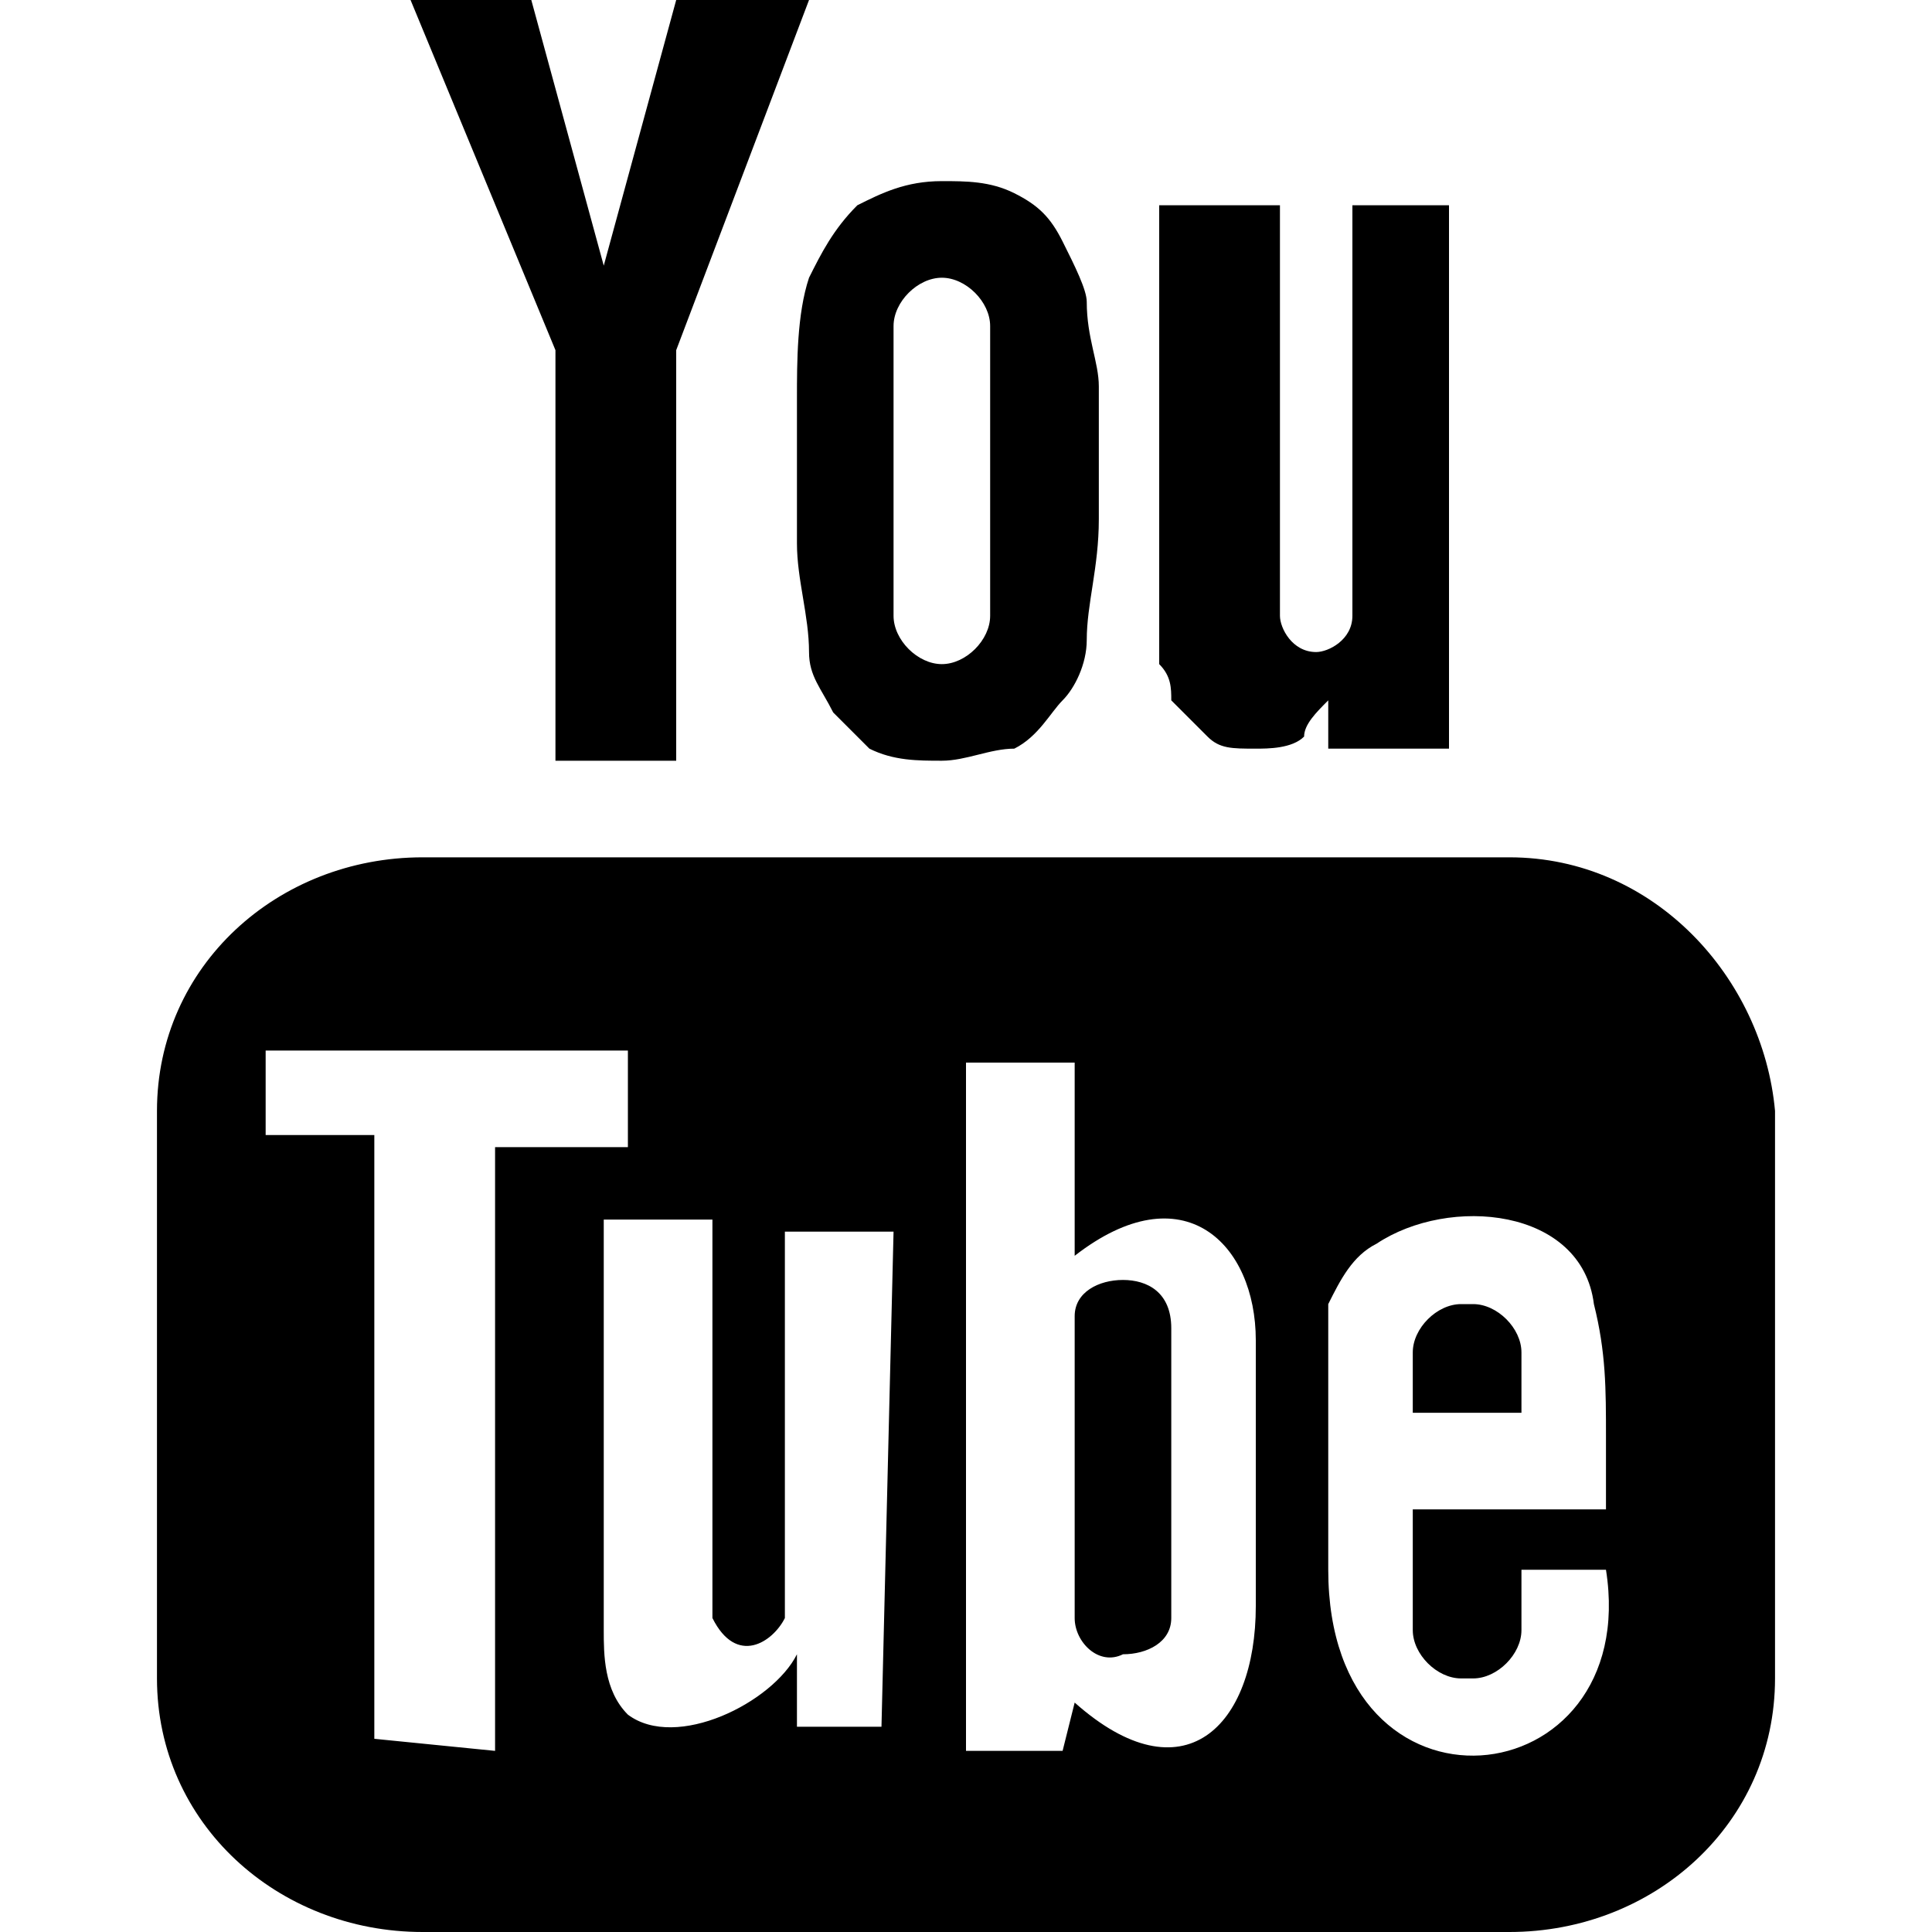 <?xml version="1.0" encoding="utf-8"?>
<!-- Generator: Adobe Illustrator 23.0.3, SVG Export Plug-In . SVG Version: 6.00 Build 0)  -->
<svg version="1.1" id="グループ化_67" xmlns="http://www.w3.org/2000/svg" xmlns:xlink="http://www.w3.org/1999/xlink" x="0px"
	 y="0px" viewBox="0 0 16 16" style="enable-background:new 0 0 16 16;" xml:space="preserve">
<path id="パス_191" d="M12.6,11.7h-0.9v-0.5c0-0.2,0.2-0.4,0.4-0.4l0,0h0.1c0.2,0,0.4,0.2,0.4,0.4l0,0V11.7z M9.3,10.6
	c-0.2,0-0.4,0.1-0.4,0.3l0,0v2.5c0,0.2,0.2,0.4,0.4,0.3c0.2,0,0.4-0.1,0.4-0.3l0,0V11C9.7,10.7,9.5,10.6,9.3,10.6L9.3,10.6
	 M14.7,9.2v4.7c0,1.2-1,2.1-2.2,2.1h-9c-1.2,0-2.2-0.9-2.2-2.1V9.2c0-1.2,1-2.1,2.2-2.1h9C13.7,7.1,14.6,8.1,14.7,9.2 M4.1,14.5v-5
	h1.1V8.7h-3v0.7h0.9v5L4.1,14.5z M7.4,10.2H6.5v2.6c0,0.4,0,0.6,0,0.6c-0.1,0.2-0.4,0.4-0.6,0c0-0.1,0-0.3,0-0.6v-2.7H5v2.6
	c0,0.4,0,0.7,0,0.8c0,0.2,0,0.5,0.2,0.7c0.4,0.3,1.2-0.1,1.4-0.5v0.6h0.7L7.4,10.2L7.4,10.2z M10.4,13.3v-2.2c0-0.8-0.6-1.4-1.5-0.7
	V8.8H8v5.7h0.8l0.1-0.4C9.8,14.9,10.4,14.3,10.4,13.3 M13.3,13h-0.7v0.5c0,0.2-0.2,0.4-0.4,0.4h-0.1c-0.2,0-0.4-0.2-0.4-0.4l0,0v-1
	h1.6v-0.6c0-0.4,0-0.7-0.1-1.1c-0.1-0.8-1.2-0.9-1.8-0.5c-0.2,0.1-0.3,0.3-0.4,0.5c0,0.2,0,0.5,0,0.9V13C11,15.2,13.6,14.9,13.3,13
	 M9.7,5.8C9.8,5.9,9.9,6,10,6.1s0.2,0.1,0.4,0.1c0.1,0,0.3,0,0.4-0.1c0-0.1,0.1-0.2,0.2-0.3v0.4h1V1.7h-0.8v3.4
	c0,0.2-0.2,0.3-0.3,0.3c-0.2,0-0.3-0.2-0.3-0.3V1.7h-1v3c0,0.4,0,0.6,0,0.8C9.7,5.6,9.7,5.7,9.7,5.8 M6.6,3.3c0-0.3,0-0.7,0.1-1
	c0.1-0.2,0.2-0.4,0.4-0.6c0.2-0.1,0.4-0.2,0.7-0.2c0.2,0,0.4,0,0.6,0.1S8.7,1.8,8.8,2C8.9,2.2,9,2.4,9,2.5C9,2.8,9.1,3,9.1,3.2v1.1
	C9.1,4.7,9,5,9,5.3c0,0.2-0.1,0.4-0.2,0.5C8.7,5.9,8.6,6.1,8.4,6.2C8.2,6.2,8,6.3,7.8,6.3s-0.4,0-0.6-0.1C7.1,6.1,7,6,6.9,5.9
	C6.8,5.7,6.7,5.6,6.7,5.4c0-0.3-0.1-0.6-0.1-0.9V3.3z M7.4,5.1c0,0.2,0.2,0.4,0.4,0.4c0.2,0,0.4-0.2,0.4-0.4c0,0,0,0,0-0.1V2.7
	c0-0.2-0.2-0.4-0.4-0.4c-0.2,0-0.4,0.2-0.4,0.4c0,0,0,0,0,0.1C7.4,2.8,7.4,5.1,7.4,5.1z M4.6,6.3h1V2.9L6.7,0H5.6L5,2.2L4.4,0h-1
	l1.2,2.9C4.6,2.9,4.6,6.3,4.6,6.3z"/>
</svg>
